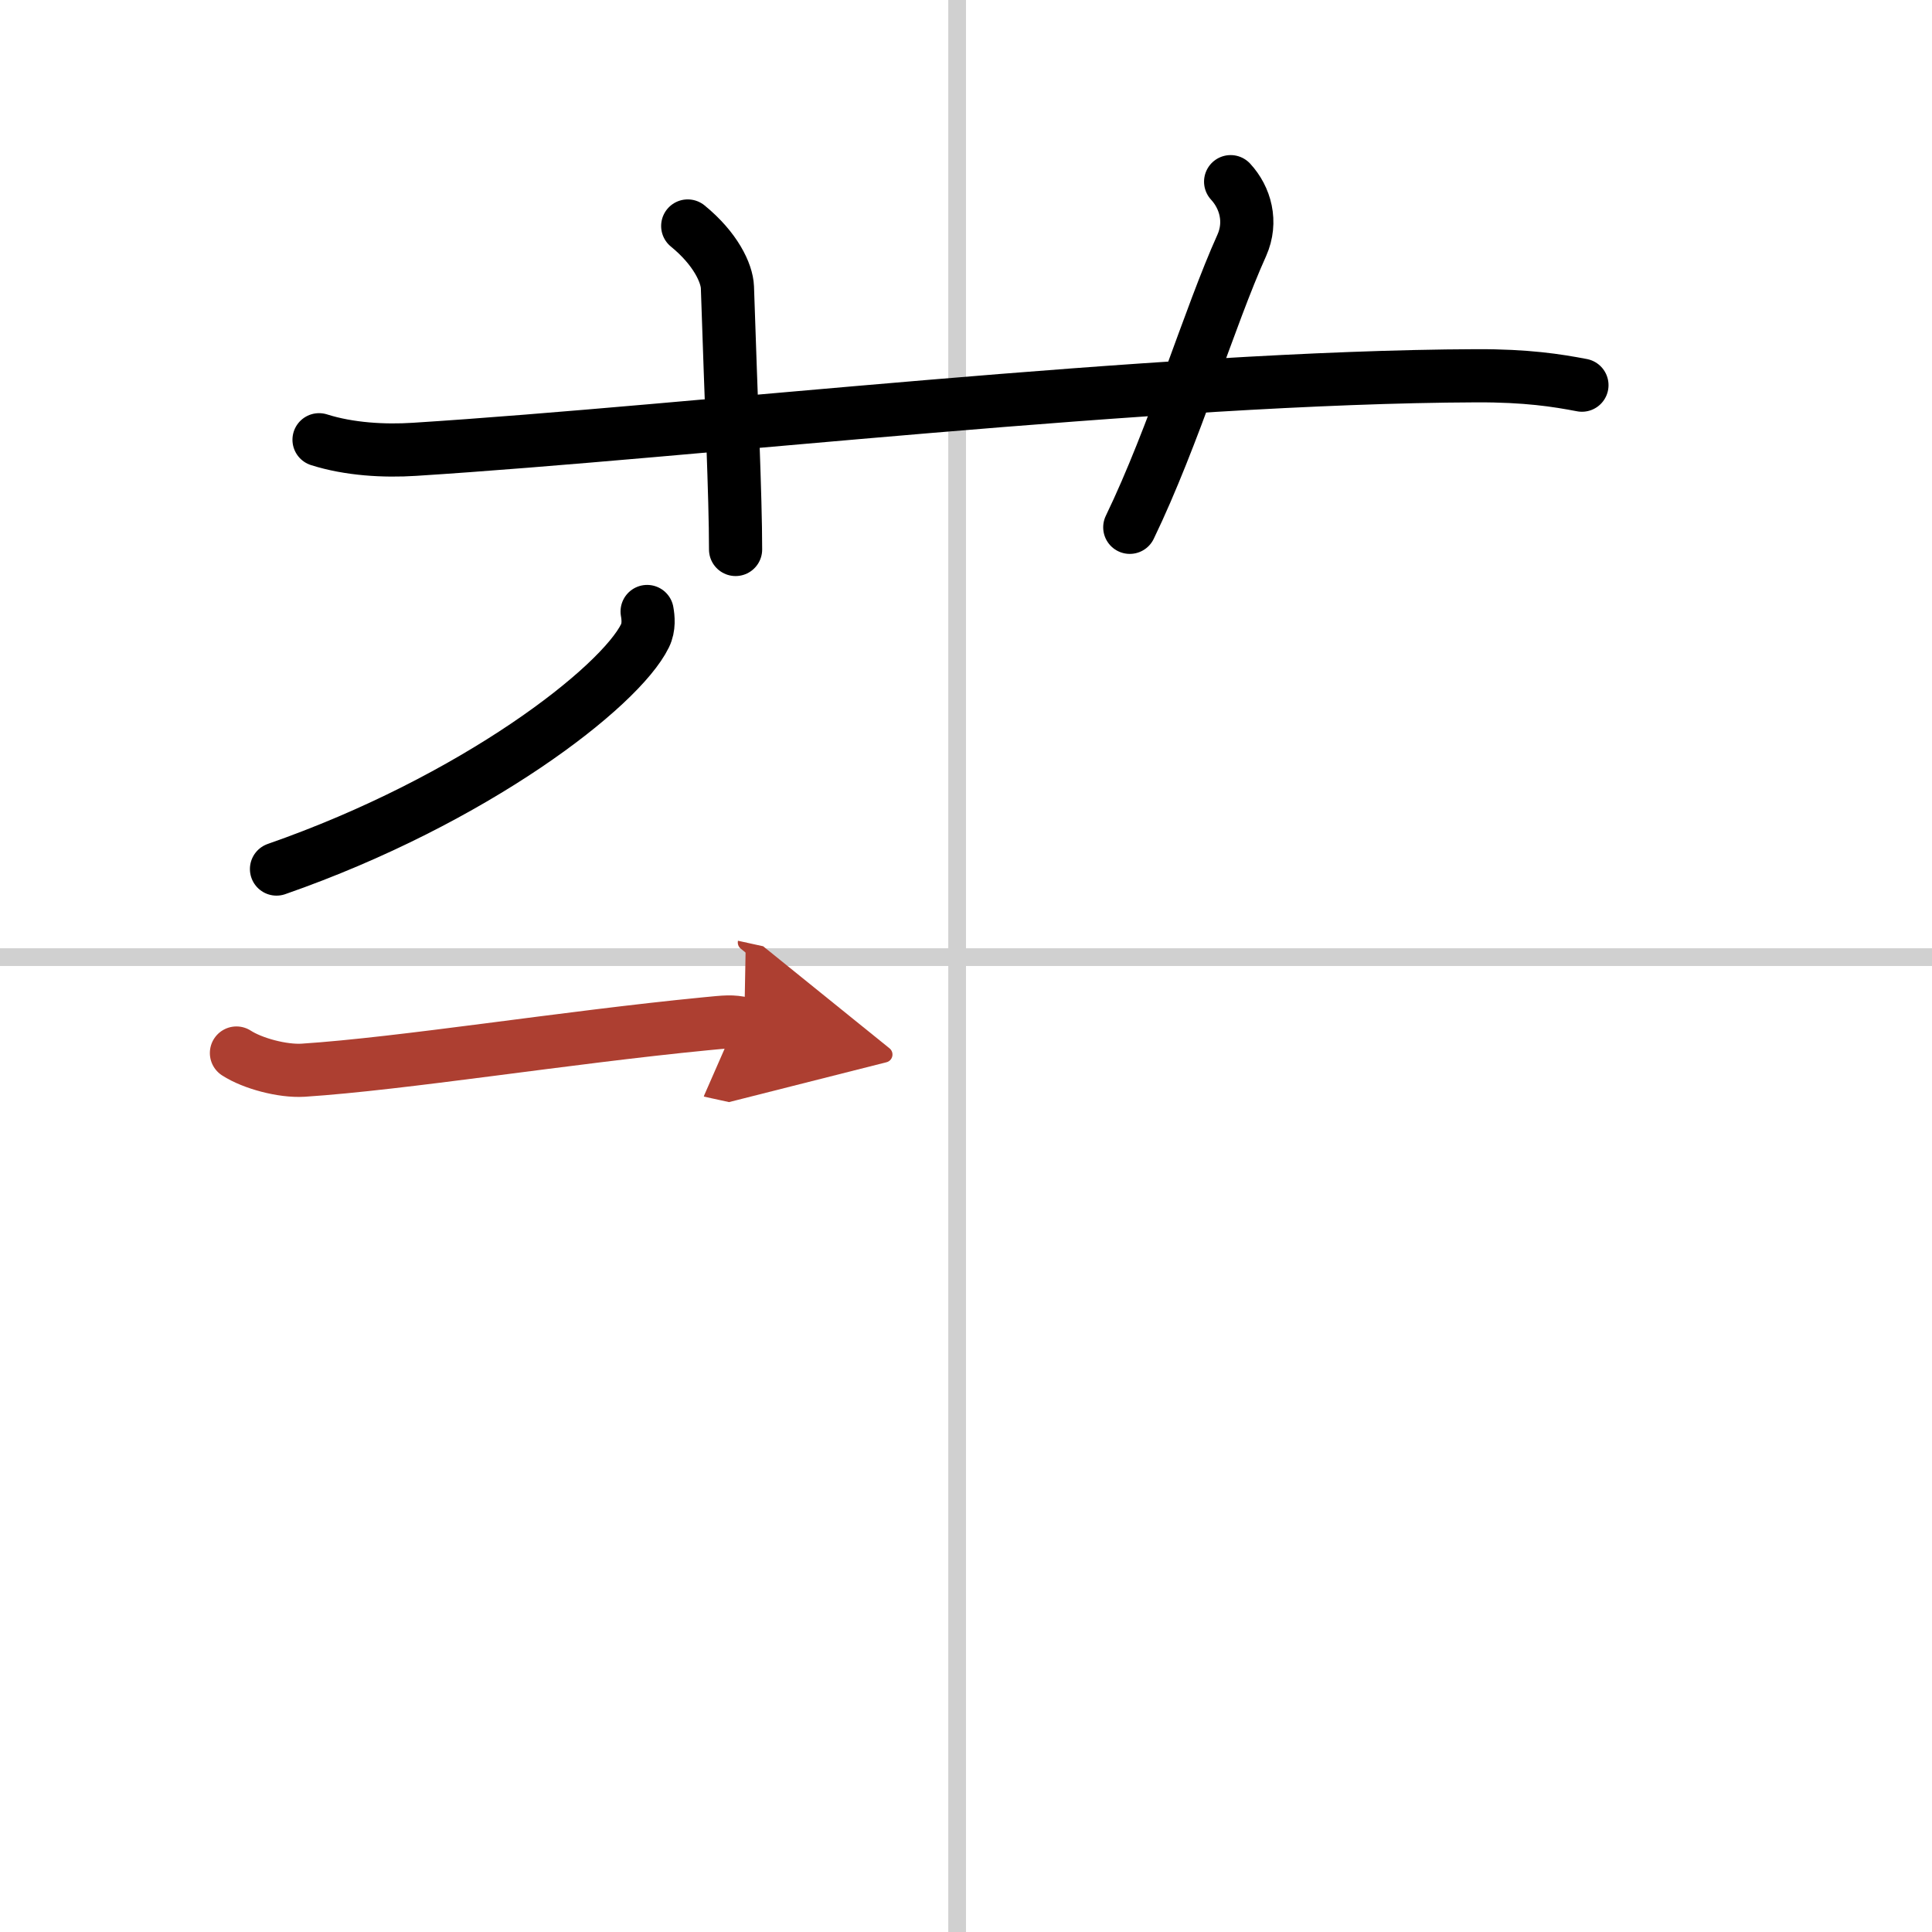 <svg width="400" height="400" viewBox="0 0 109 109" xmlns="http://www.w3.org/2000/svg"><defs><marker id="a" markerWidth="4" orient="auto" refX="1" refY="5" viewBox="0 0 10 10"><polyline points="0 0 10 5 0 10 1 5" fill="#ad3f31" stroke="#ad3f31"/></marker></defs><g fill="none" stroke="#000" stroke-linecap="round" stroke-linejoin="round" stroke-width="3"><rect width="100%" height="100%" fill="#fff" stroke="#fff"/><line x1="54" x2="54" y2="109" stroke="#d0d0d0" stroke-width="1"/><line x2="109" y1="54" y2="54" stroke="#d0d0d0" stroke-width="1"/><path d="m18 24.81c1.7 0.54 3.68 0.65 5.38 0.54 15.63-0.99 41.9-4.08 59.92-4.15 2.83-0.01 4.54 0.26 5.95 0.53"/><path d="M38.8,12.75c1.57,1.28,2.21,2.66,2.24,3.46C41.25,22.75,41.5,28,41.5,31"/><path d="m69.43 10.25c0.83 0.9 1.22 2.26 0.63 3.59-1.82 4.03-3.83 10.76-6.32 15.91"/><path d="m36.51 34.5c0.06 0.34 0.12 0.88-0.12 1.37-1.42 2.9-9.6 9.26-20.79 13.16"/><path d="m13.34 59.41c0.91 0.59 2.6 1.04 3.76 0.97 5.65-0.37 14.72-1.84 22.71-2.62 1.16-0.11 1.45-0.16 2.18 0" marker-end="url(#a)" stroke="#ad3f31"/></g></svg>
